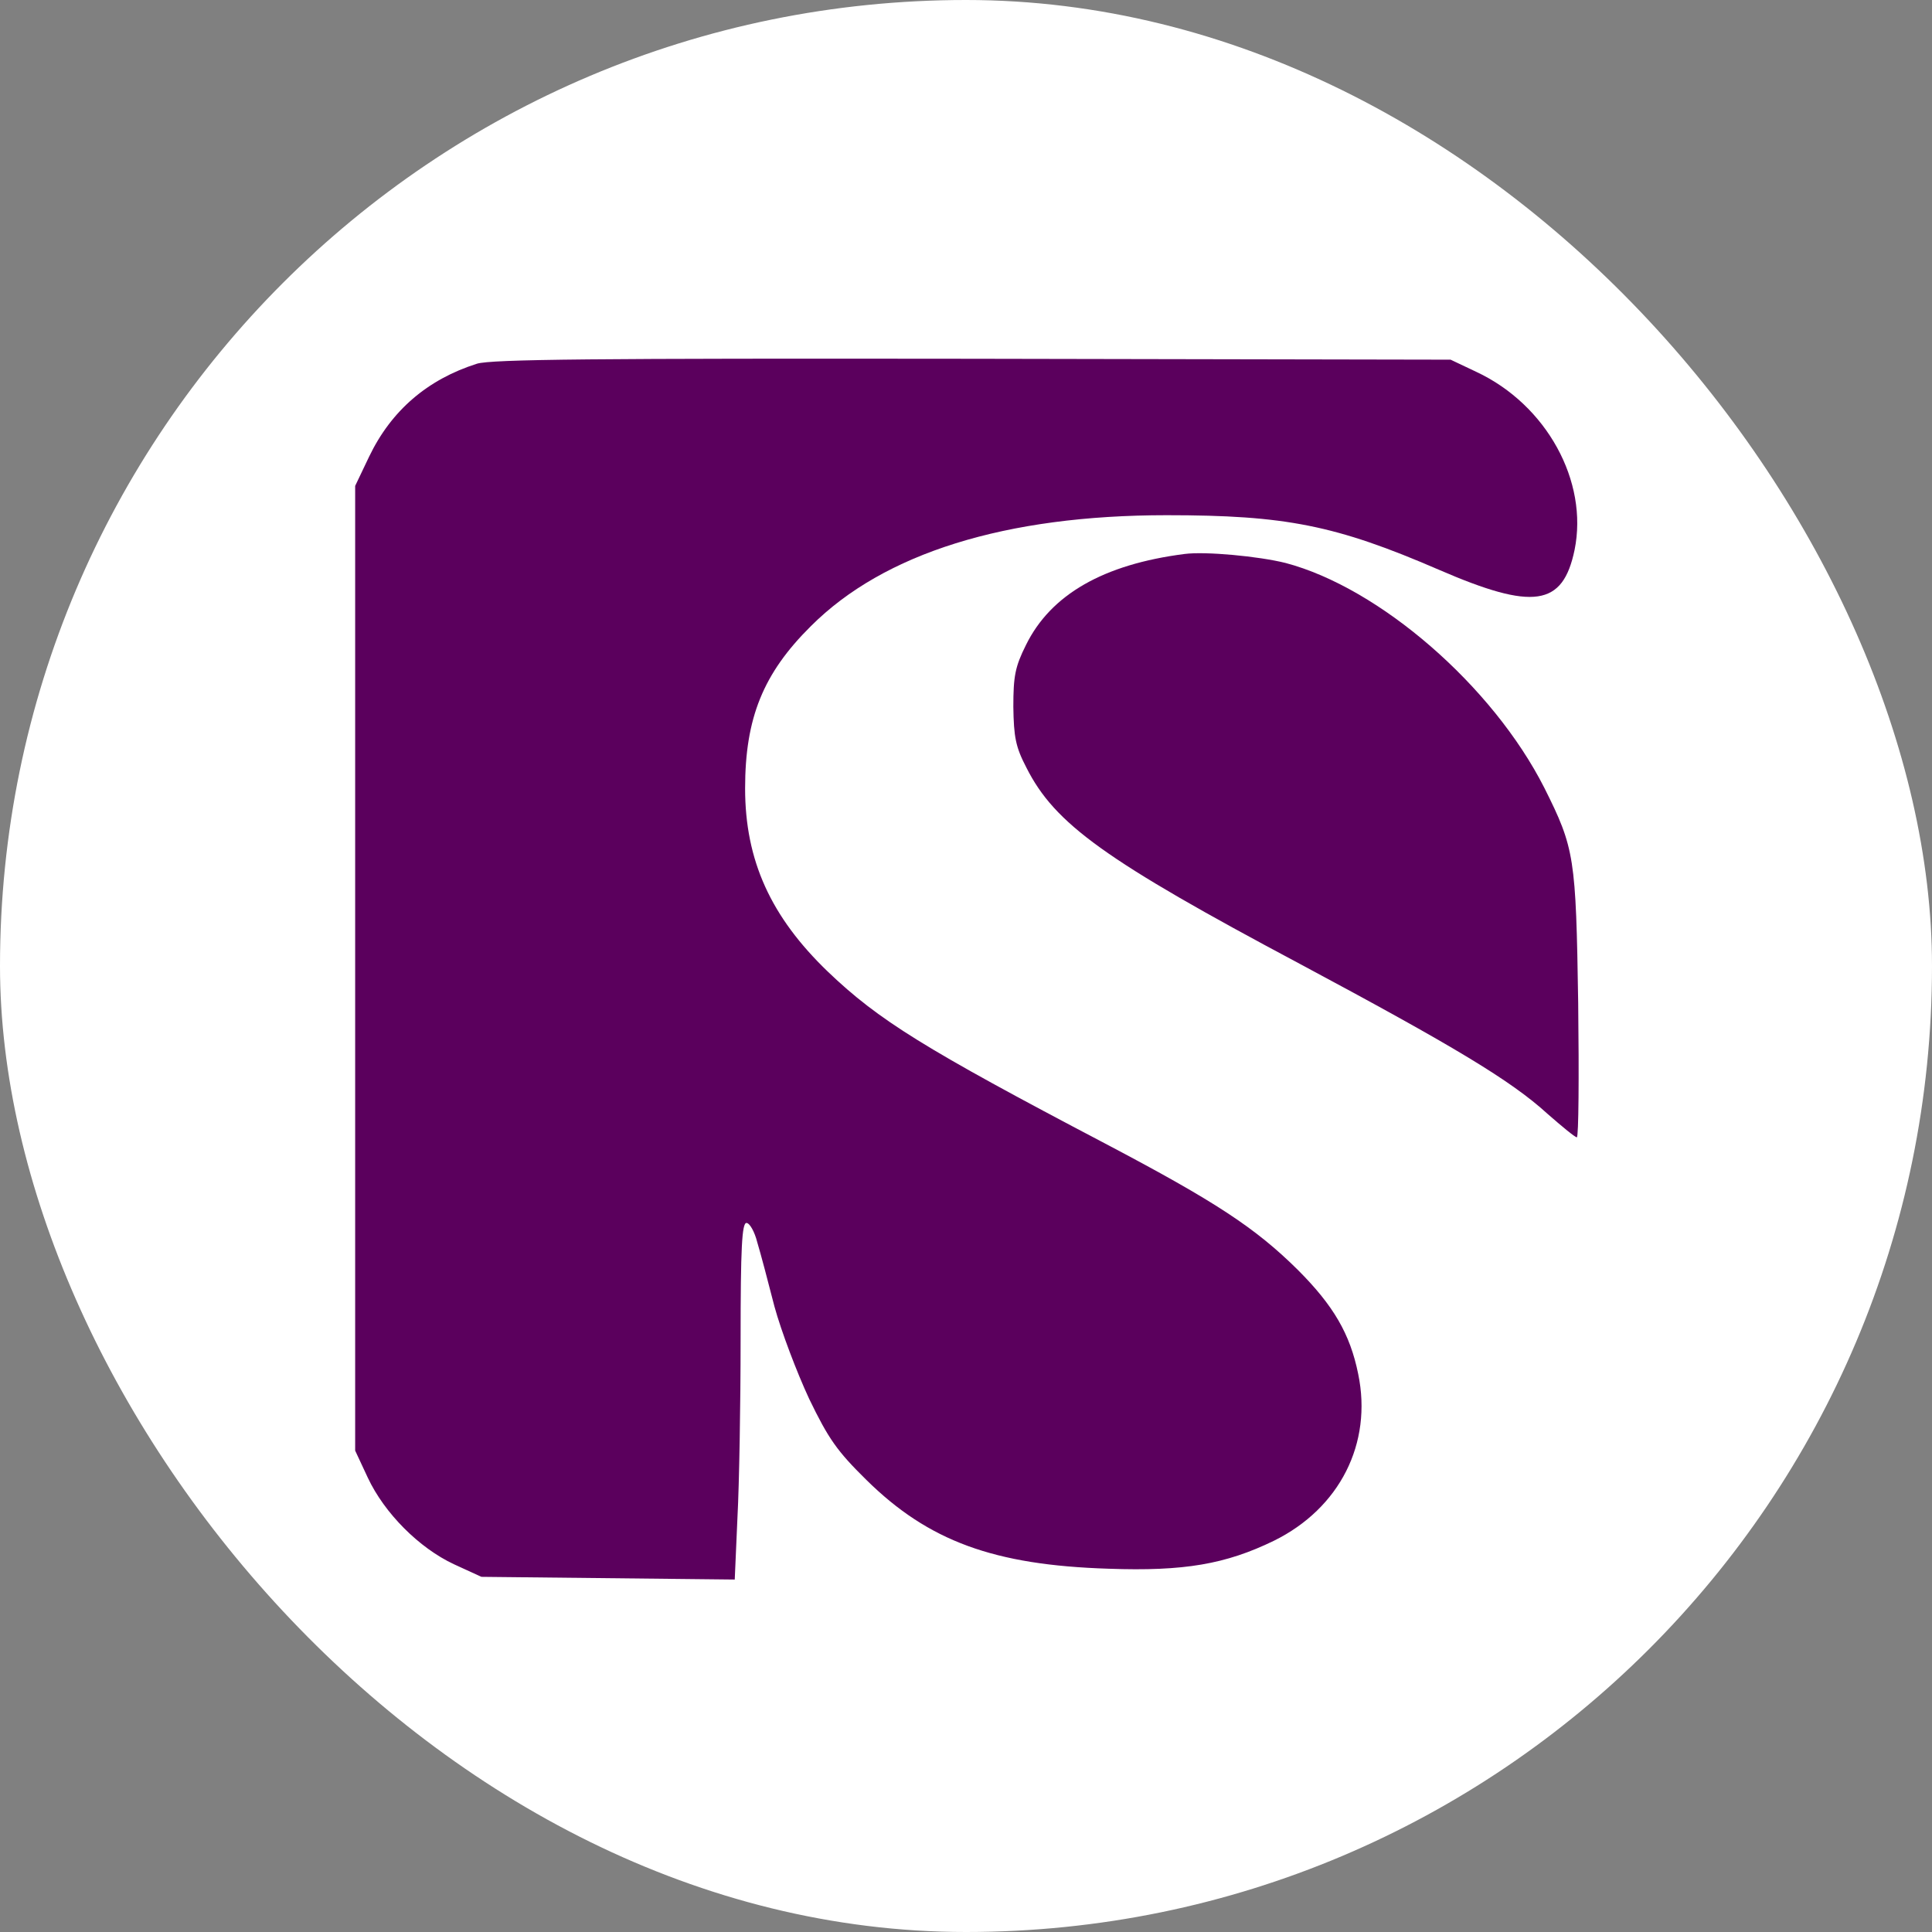 <svg xmlns="http://www.w3.org/2000/svg" version="1.1" xmlns:xlink="http://www.w3.org/1999/xlink" width="1000" height="1000"><rect width="100%" height="100%" fill="#808080" stroke="none"/><g clip-path="url(#SvgjsClipPath1042)"><rect width="1000" height="1000" fill="#ffffff"></rect><g transform="matrix(1.75,0,0,1.75,150,150)"><svg xmlns="http://www.w3.org/2000/svg" version="1.1" xmlns:xlink="http://www.w3.org/1999/xlink" width="400" height="400"><svg version="1.0" xmlns="http://www.w3.org/2000/svg" width="400" height="400" viewBox="0 0 300 300" fill="#5b005d"><path d="M41.5 16.4c-11 3.5-19 10.4-23.9 20.6l-3.1 6.5v214l2.8 6c3.7 7.9 11.4 15.6 19.1 19.2l6.1 2.8 28.1.3 28.1.3.6-13.7c.4-7.5.7-25.3.7-39.6 0-20.3.3-25.8 1.3-25.8.7 0 1.8 1.9 2.4 4.3.7 2.3 2.4 8.7 3.8 14.2 1.5 5.5 5 14.7 7.7 20.5 4.3 8.9 6.2 11.6 12.7 18 13.8 13.6 28.3 18.9 53.7 19.7 16.8.6 26-1 36.7-6.2 14.6-7.2 21.9-21.6 18.7-37-1.8-8.9-5.5-15.2-13.4-23.1-9.4-9.3-18.2-15.1-42.7-28-40.2-21.1-50.3-27.4-61.5-38.1-12.7-12.2-18.4-24.7-18.4-40.7 0-15.6 4-25.5 14.6-36C131.8 58.4 158.8 50 194.5 50c26.4 0 37.5 2.2 60.4 12.1 21 9.1 27.5 8.1 30.1-4.4 3.1-15.2-6.2-32.2-21.8-39.5l-5.7-2.7-106-.2c-83.7-.1-106.8.1-110 1.1"></path><path d="M198.5 58.6c-18 2.3-29.7 9-35.2 20.2-2.4 4.8-2.8 6.9-2.8 13.7.1 6.7.5 8.9 2.9 13.5 6.3 12.5 17.4 20.5 60.6 43.5 34.2 18.3 46.9 25.9 55 33.3 3.2 2.8 6.1 5.2 6.5 5.2s.5-13.4.3-29.8c-.5-32.4-.8-34.3-7.5-47.7-11.5-22.7-36.6-44.4-57.4-49.9-6-1.5-17.8-2.6-22.4-2"></path></svg></svg></g></g><defs><clipPath id="SvgjsClipPath1042"><rect width="1000" height="1000" x="0" y="0" rx="500" ry="500"></rect></clipPath></defs></svg>
